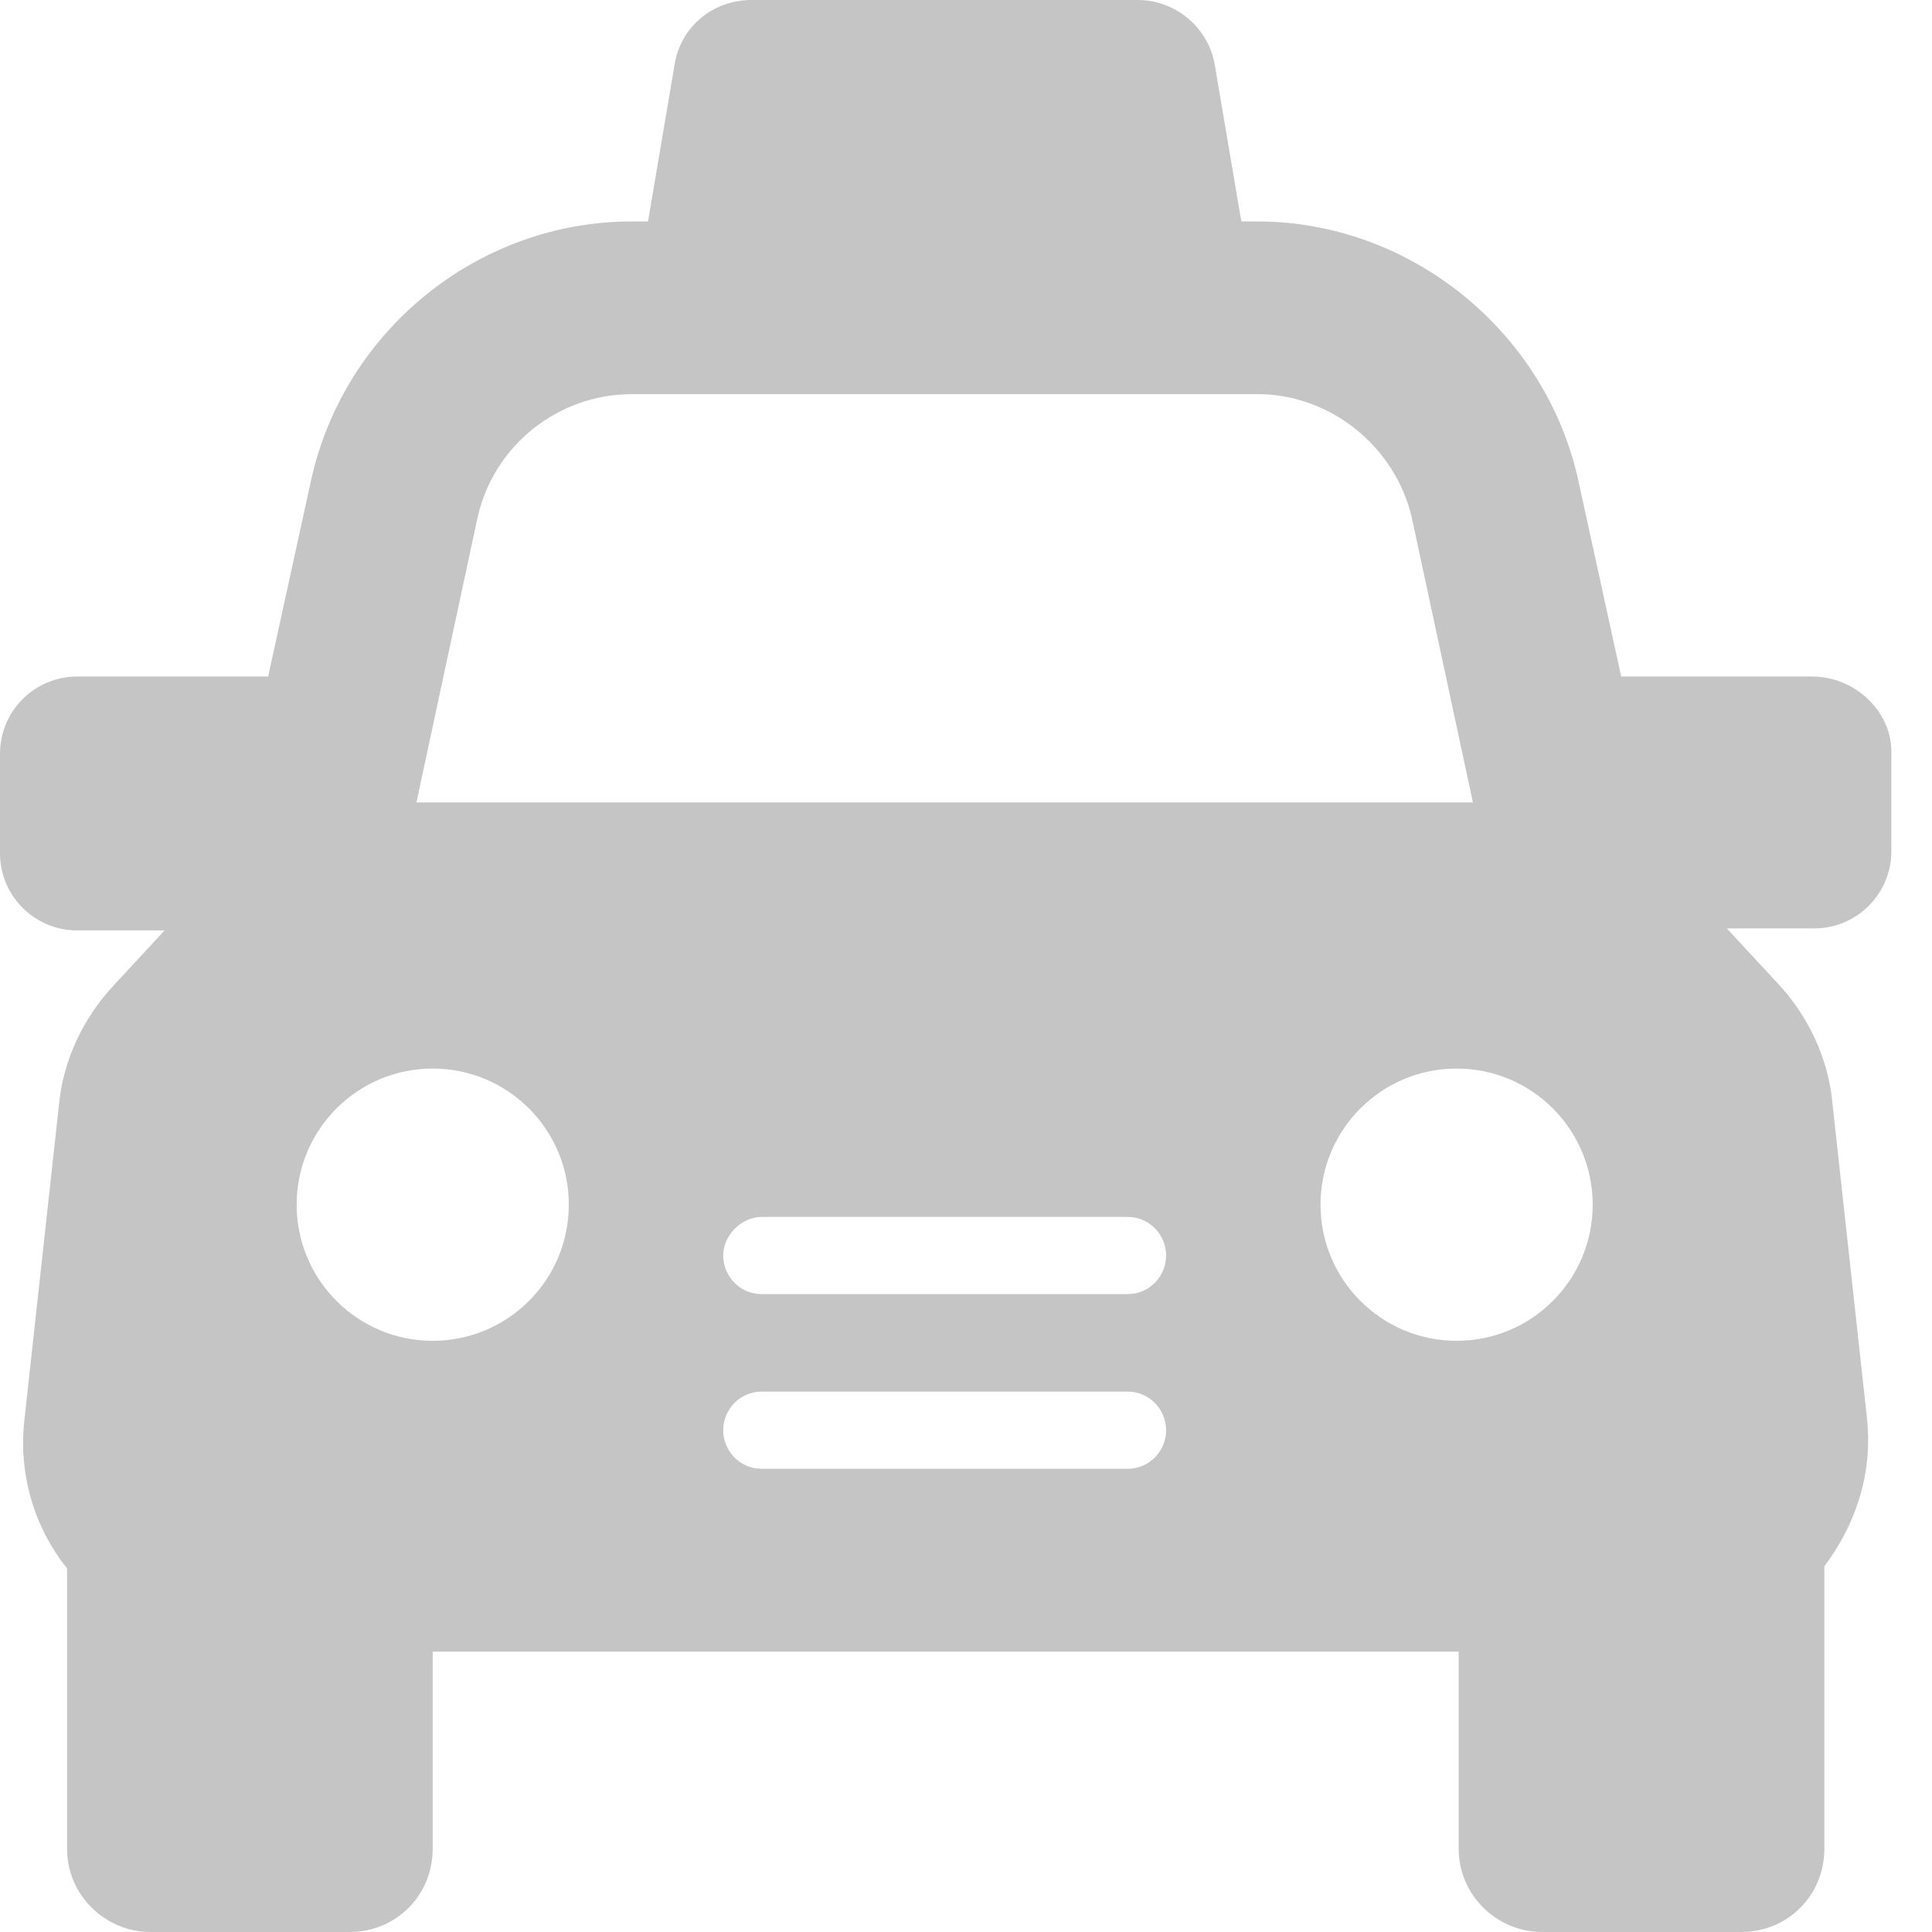 <svg width="24" height="24" viewBox="0 0 24 24" fill="none" xmlns="http://www.w3.org/2000/svg">
<path d="M22.511 8.404H20.139L19.609 5.981C19.205 4.114 17.514 2.751 15.621 2.751H15.42L15.091 0.808C15.016 0.353 14.612 0 14.133 0H9.338C8.858 0 8.454 0.328 8.379 0.808L8.05 2.751H7.849C5.931 2.751 4.265 4.114 3.861 5.981L3.331 8.404H0.959C0.429 8.404 0 8.833 0 9.363V10.599C0 11.129 0.429 11.558 0.959 11.558H2.044L1.413 12.24C1.035 12.643 0.782 13.174 0.732 13.729L0.303 17.64C0.227 18.322 0.429 18.978 0.833 19.483V22.965C0.833 23.546 1.312 24 1.868 24H4.341C4.921 24 5.375 23.546 5.375 22.965V20.517H18.12V22.965C18.12 23.546 18.599 24 19.155 24H21.628C22.208 24 22.663 23.546 22.663 22.965V19.457C23.041 18.953 23.268 18.322 23.192 17.615L22.763 13.704C22.713 13.148 22.461 12.618 22.082 12.214L21.451 11.533H22.536C23.066 11.533 23.495 11.104 23.495 10.574V9.338C23.495 8.833 23.041 8.404 22.511 8.404ZM5.931 6.435C6.132 5.527 6.94 4.896 7.849 4.896H15.621C16.53 4.896 17.337 5.552 17.539 6.435L18.297 9.968H5.173L5.931 6.435ZM5.375 16.656C4.442 16.656 3.685 15.899 3.685 14.965C3.685 14.031 4.442 13.274 5.375 13.274C6.309 13.274 7.066 14.031 7.066 14.965C7.066 15.899 6.309 16.656 5.375 16.656ZM14.006 18.246H9.464C9.186 18.246 8.984 18.019 8.984 17.767C8.984 17.514 9.186 17.287 9.464 17.287H14.006C14.284 17.287 14.486 17.514 14.486 17.767C14.486 18.019 14.284 18.246 14.006 18.246ZM14.006 16.076H9.464C9.186 16.076 8.984 15.849 8.984 15.596C8.984 15.344 9.211 15.117 9.464 15.117H14.006C14.284 15.117 14.486 15.344 14.486 15.596C14.486 15.849 14.284 16.076 14.006 16.076ZM18.095 16.656C17.161 16.656 16.404 15.899 16.404 14.965C16.404 14.031 17.161 13.274 18.095 13.274C19.028 13.274 19.785 14.031 19.785 14.965C19.785 15.899 19.028 16.656 18.095 16.656Z" fill="#C5C5C5"/>
</svg>

